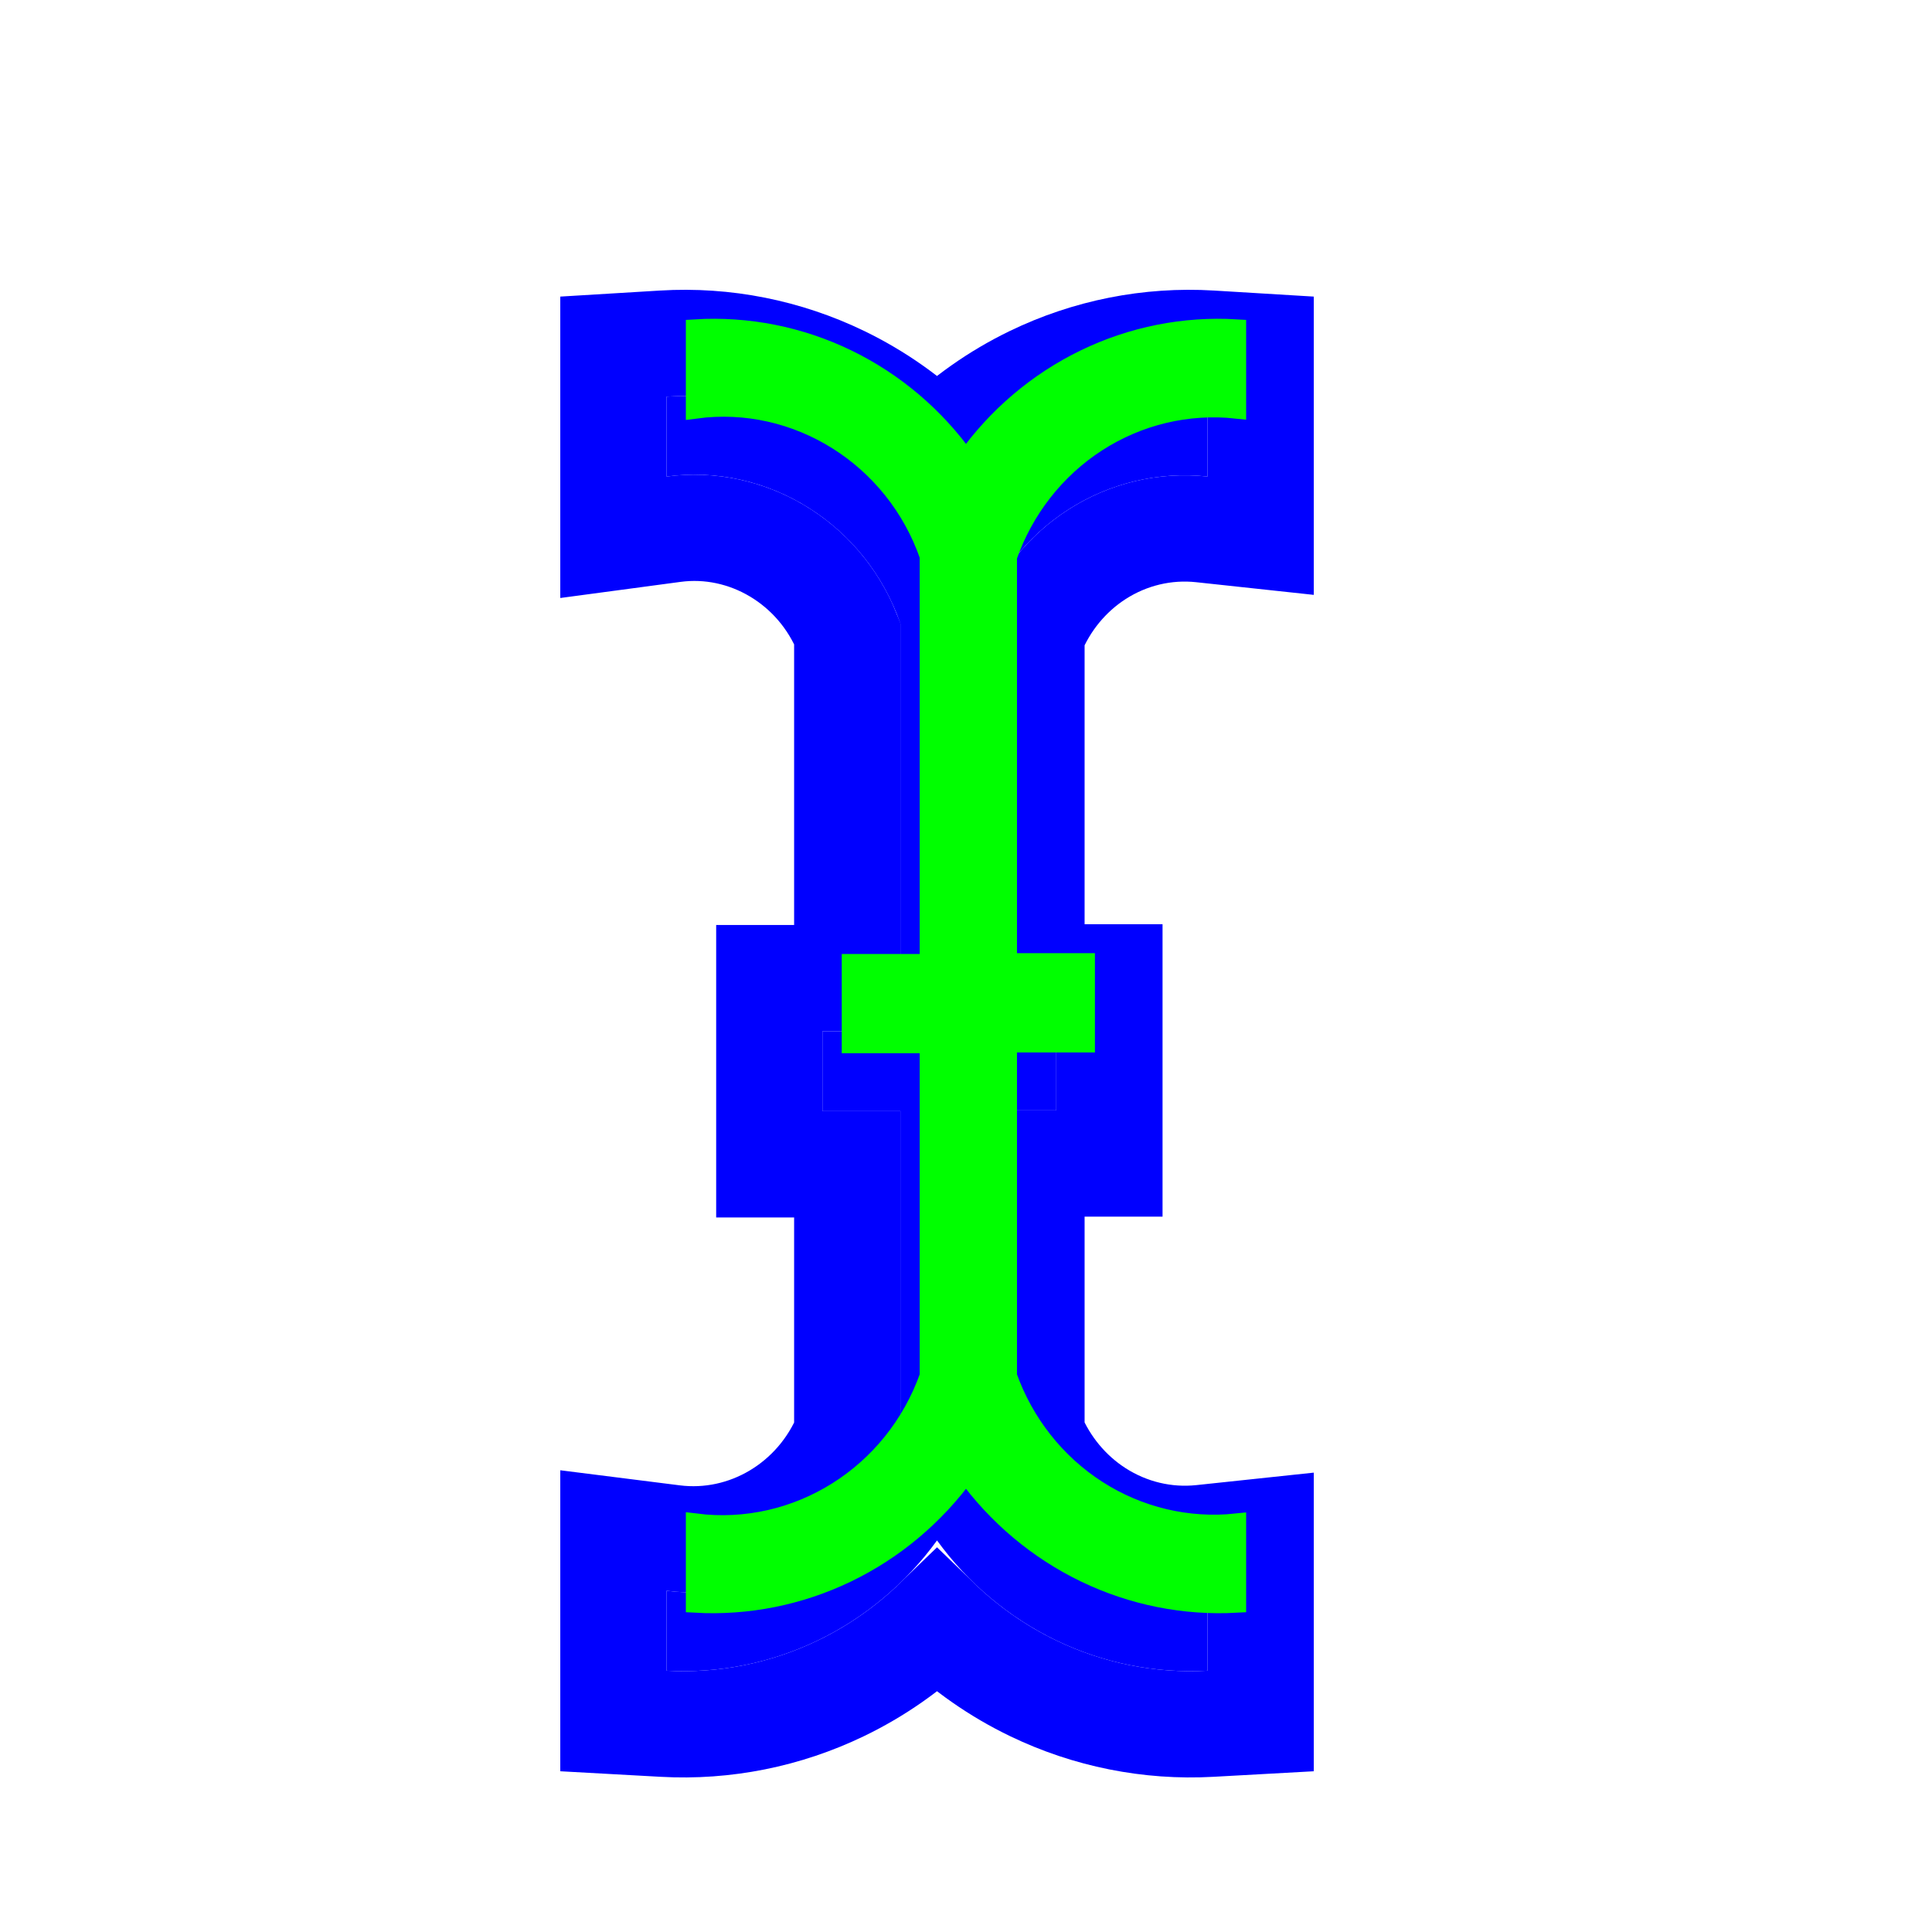 <?xml version="1.0"?>
<svg xmlns="http://www.w3.org/2000/svg" width="200" height="200" viewBox="0 0 200 200" fill="none">
  <g filter="url(#filter0_d_495_34)">
    <path d="M128 42.332V34.057C122.598 33.731 117.202 34.803 112.309 37.174C107.416 39.545 103.184 43.14 100 47.627C96.817 43.14 92.584 39.545 87.691 37.174C82.798 34.803 77.402 33.731 72 34.057V42.332C82.49 40.925 92.657 47.296 96.207 57.557V99.756H88.138V108.031H96.207V142.452C92.576 152.712 82.49 159.001 72 157.677V165.951C77.39 166.25 82.769 165.174 87.655 162.82C92.541 160.467 96.782 156.909 100 152.464C103.218 156.909 107.459 160.467 112.345 162.82C117.231 165.174 122.61 166.25 128 165.951V157.677C122.957 158.212 117.884 157.005 113.586 154.247C109.288 151.488 106.012 147.337 104.277 142.452V107.948H112.346V99.673H104.277V57.639C105.985 52.73 109.253 48.553 113.555 45.776C117.858 43 122.945 41.787 128 42.332Z" fill="#0000FF"/>
    <path d="M127.411 47.8L133.5 48.456V42.332V34.057V28.88L128.332 28.567C121.983 28.184 115.648 29.444 109.91 32.224C106.246 34 102.904 36.358 100 39.194C97.096 36.358 93.754 34 90.09 32.224C84.352 29.444 78.017 28.184 71.668 28.567L66.5 28.88V34.057V42.332V48.618L72.731 47.783C80.273 46.772 87.749 51.165 90.707 58.545V94.256H88.138H82.638V99.756V108.031V113.531H88.138H90.707V141.444C87.685 148.834 80.263 153.176 72.689 152.22L66.5 151.439V157.677V165.951V171.156L71.696 171.443C78.019 171.793 84.323 170.53 90.042 167.775C93.717 166.005 97.075 163.655 100 160.827C102.925 163.655 106.283 166.005 109.958 167.775C115.677 170.53 121.981 171.793 128.304 171.443L133.5 171.156V165.951V157.677V151.562L127.42 152.208C123.631 152.61 119.809 151.705 116.557 149.618C113.544 147.684 111.171 144.831 109.777 141.44V113.448H112.346H117.846V107.948V99.673V94.173H112.346H109.777V58.633C111.152 55.22 113.52 52.345 116.537 50.398C119.789 48.3 123.617 47.392 127.411 47.8Z" stroke="#0000FF" stroke-width="11"/>
  </g>
  <path d="M128 42.332V34.057C122.598 33.731 117.202 34.803 112.309 37.174C107.416 39.545 103.184 43.14 100 47.627C96.817 43.14 92.584 39.545 87.691 37.174C82.798 34.803 77.402 33.731 72 34.057V42.332C82.49 40.925 92.657 47.296 96.207 57.557V99.756H88.138V108.031H96.207V142.452C92.576 152.712 82.49 159.001 72 157.677V165.951C77.39 166.25 82.769 165.174 87.655 162.82C92.541 160.467 96.782 156.909 100 152.464C103.218 156.909 107.459 160.467 112.345 162.82C117.231 165.174 122.61 166.25 128 165.951V157.677C122.957 158.212 117.884 157.005 113.586 154.247C109.288 151.488 106.012 147.337 104.277 142.452V107.948H112.346V99.673H104.277V57.639C105.985 52.73 109.253 48.553 113.555 45.776C117.858 43 122.945 41.787 128 42.332Z" fill="#00FF00" stroke="#00FF00" stroke-width="2"/>
  <defs>
    <filter id="filter0_d_495_34" x="43" y="15" width="108" height="184" filterUnits="userSpaceOnUse" color-interpolation-filters="sRGB">
      <feFlood flood-opacity="0" result="BackgroundImageFix"/>
      <feColorMatrix in="SourceAlpha" type="matrix" values="0 0 0 0 0 0 0 0 0 0 0 0 0 0 0 0 0 0 127 0" result="hardAlpha"/>
      <feOffset dx="-3" dy="7"/>
      <feGaussianBlur stdDeviation="7.5"/>
      <feColorMatrix type="matrix" values="0 0 0 0 0 0 0 0 0 0 0 0 0 0 0 0 0 0 0.3 0"/>
      <feBlend mode="normal" in2="BackgroundImageFix" result="effect1_dropShadow_495_34"/>
      <feBlend mode="normal" in="SourceGraphic" in2="effect1_dropShadow_495_34" result="shape"/>
    </filter>
  </defs>
</svg>
